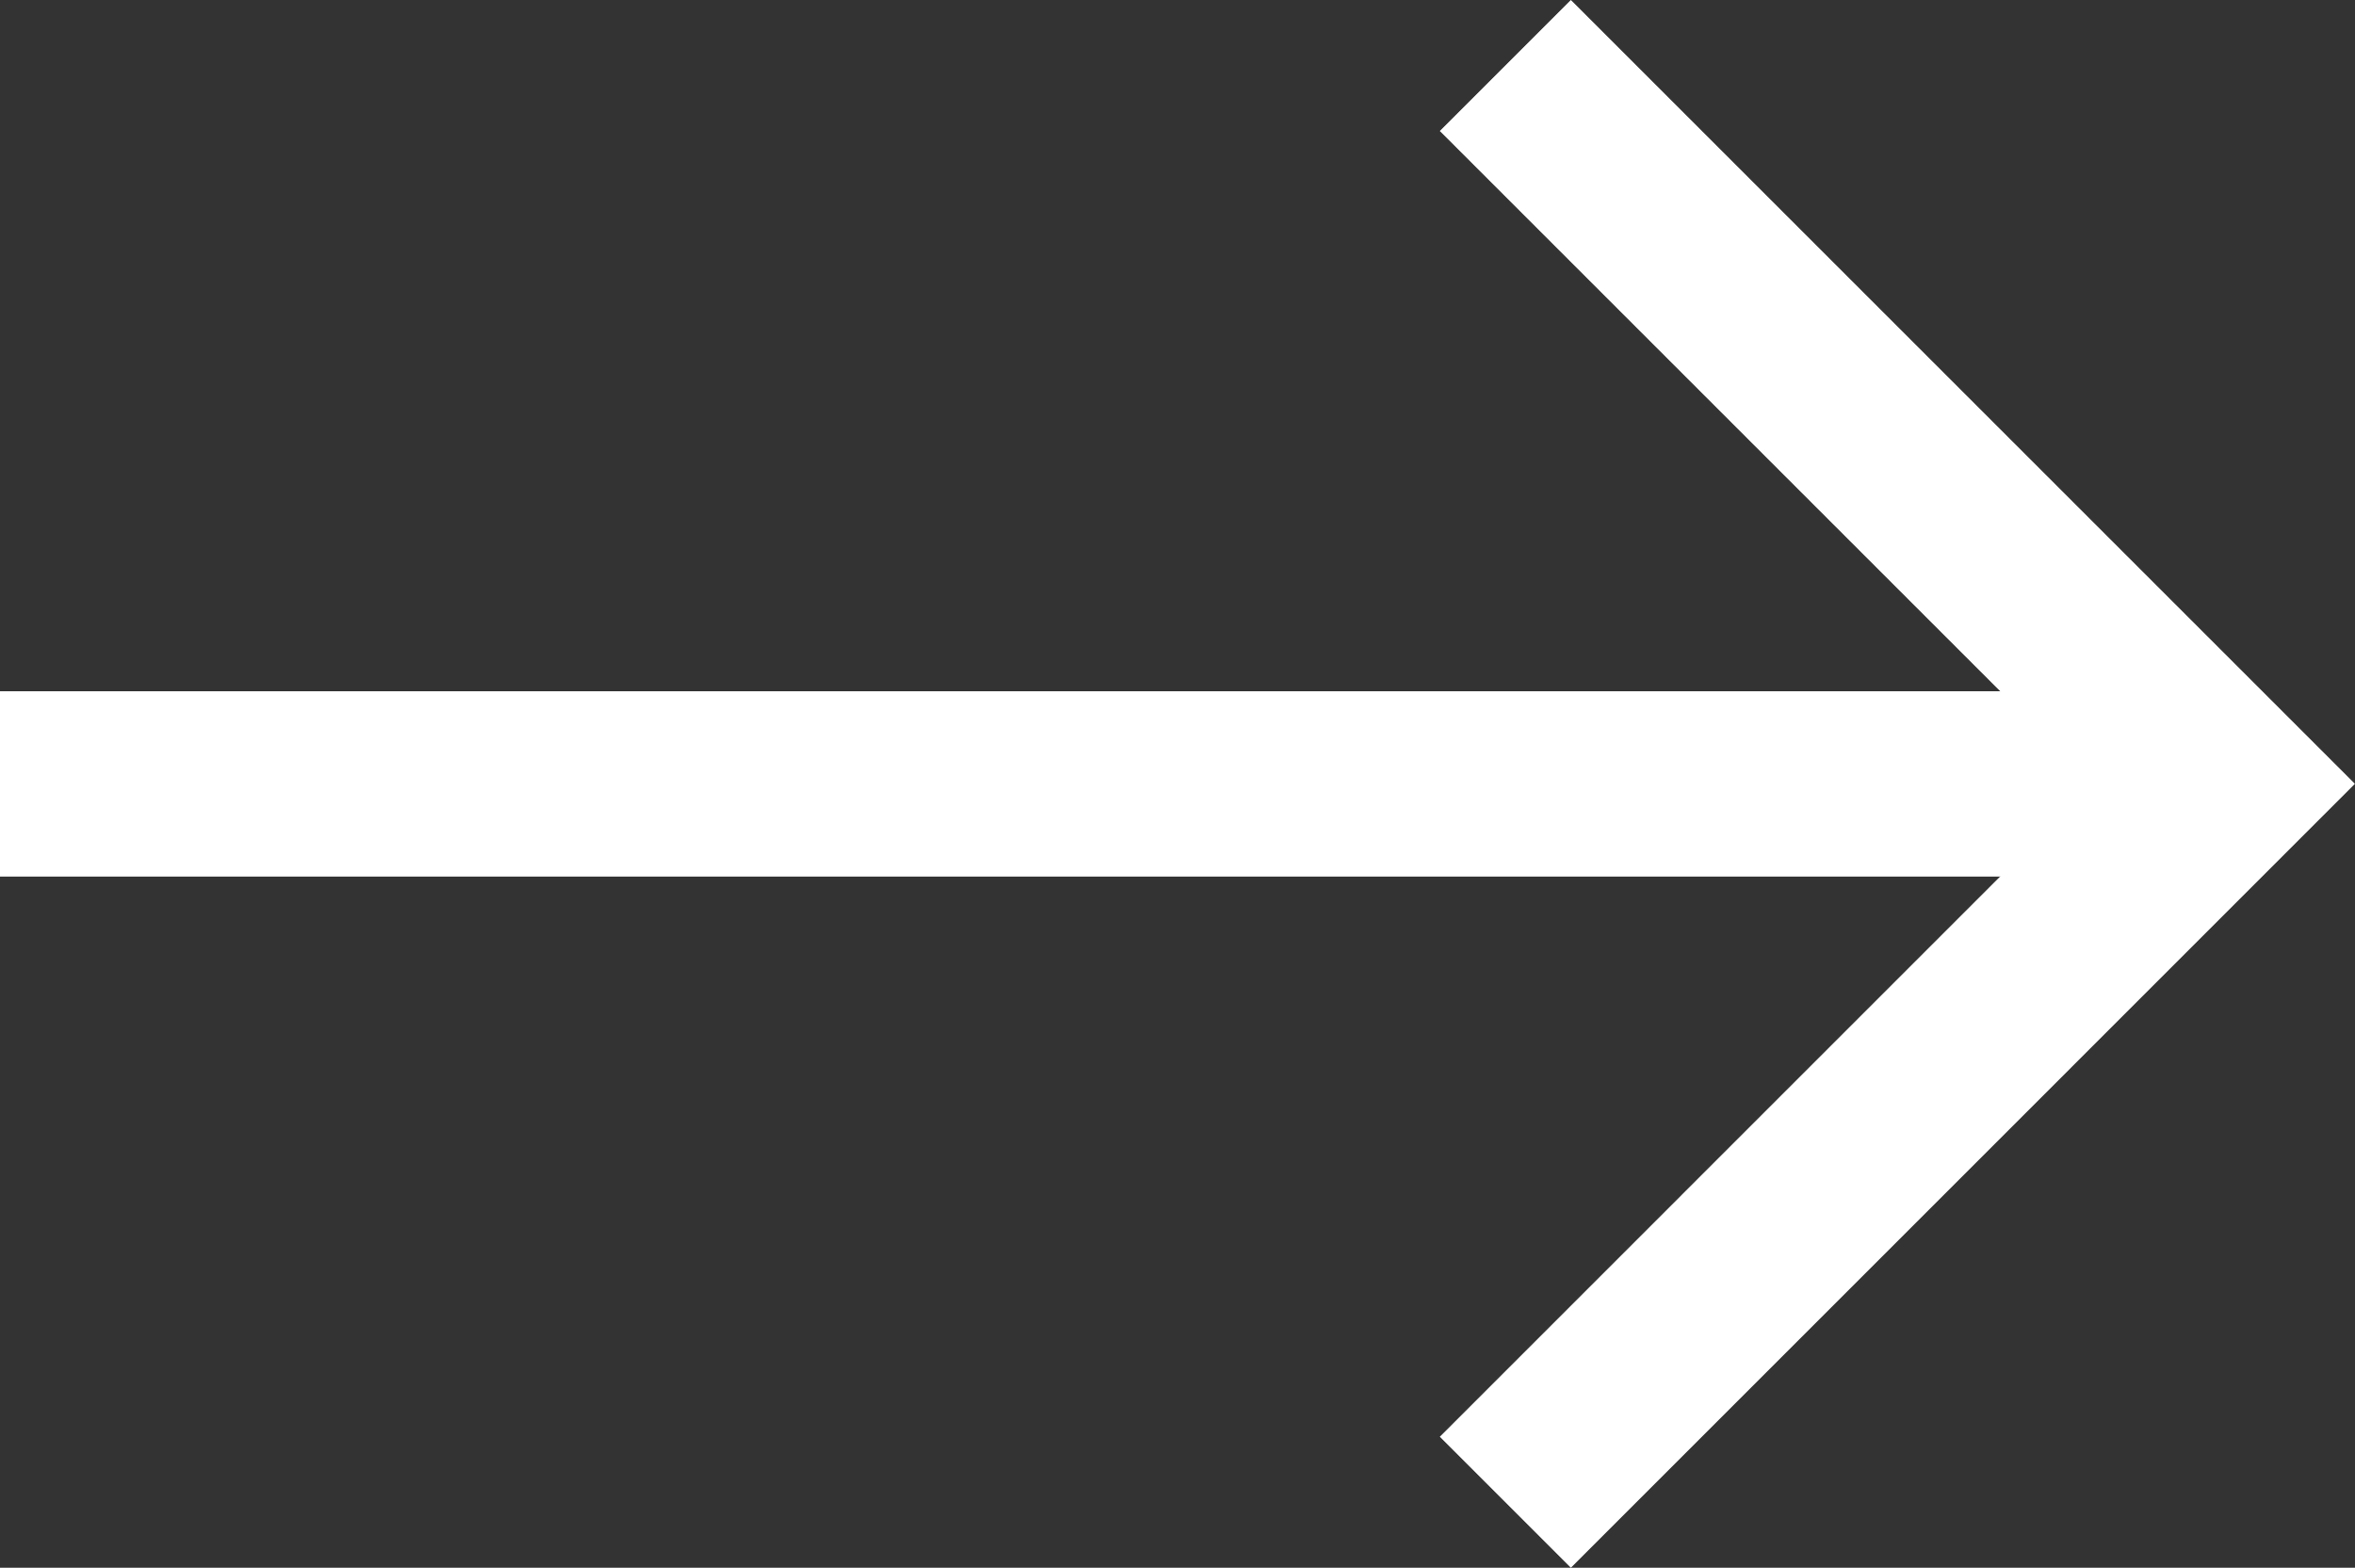 <svg xmlns="http://www.w3.org/2000/svg" width="25.414" height="16.923" viewBox="0 0 25.414 16.923"><rect x="0" y="0" width="25.414" height="16.923" fill="#333333" stroke="none"/><defs><style>.a{fill:none;stroke:#fff;stroke-miterlimit:10;stroke-width:2px;}</style></defs><g transform="translate(-343.219 -356.342)"><path class="a" d="M400,357.049l7.754,7.754L400,372.558" transform="translate(-40.536 0)"/><line class="a" x1="24" transform="translate(343.219 364.804)"/></g></svg>